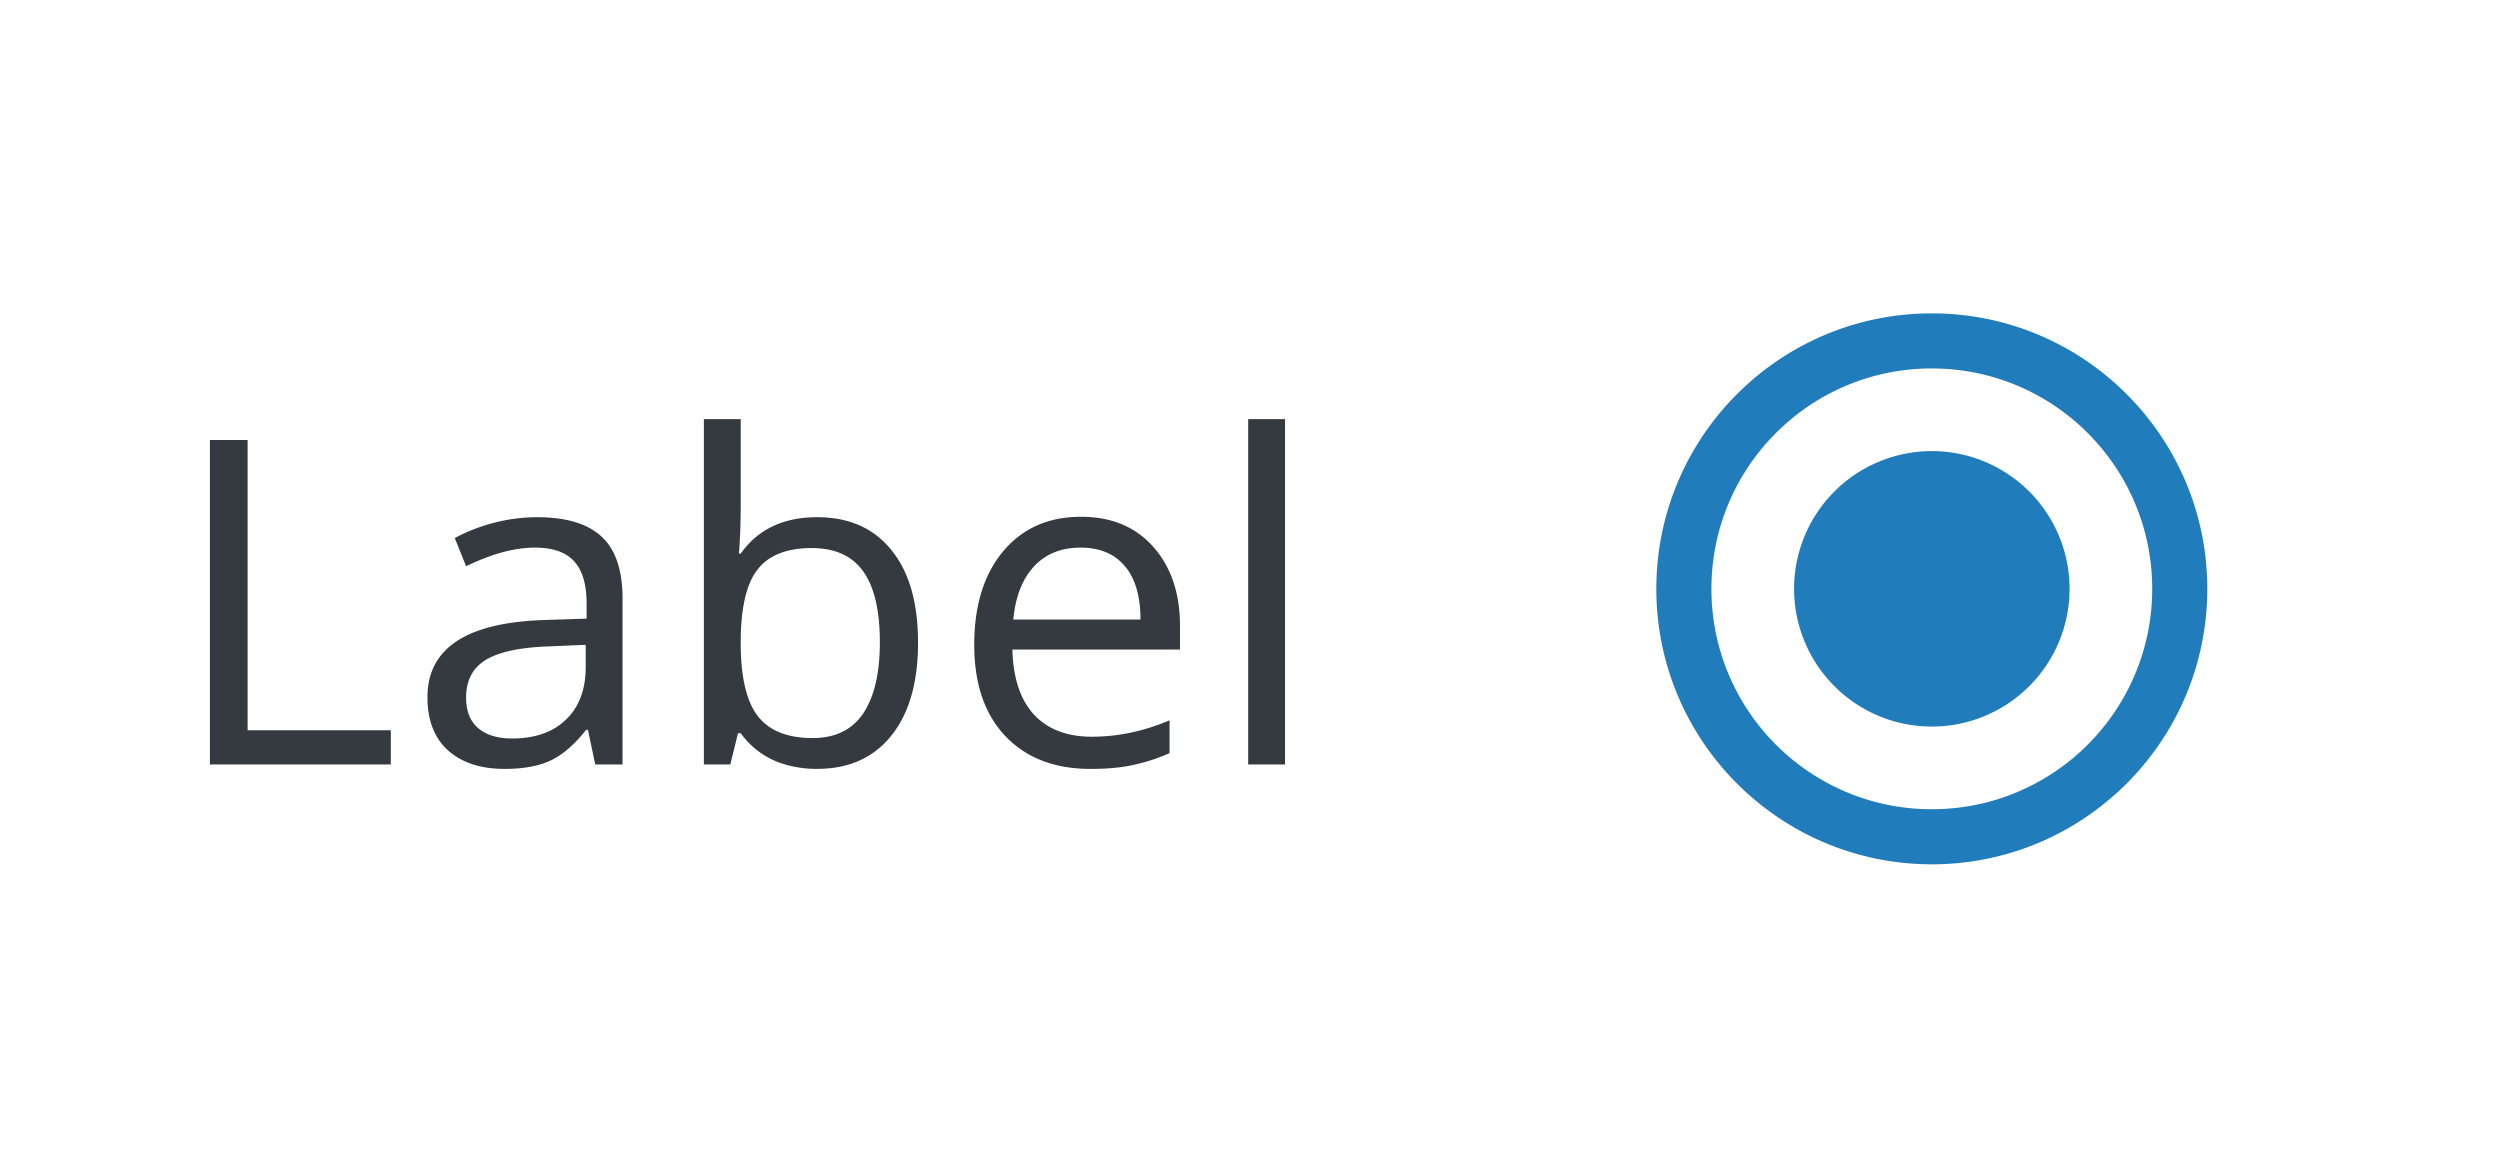 <svg width="121" height="56" fill="none" xmlns="http://www.w3.org/2000/svg"><path d="M10.16 37V21.295h1.825v14.05h6.93V37h-8.756zm18.65 0l-.354-1.676h-.086c-.587.738-1.174 1.24-1.762 1.504-.58.258-1.307.387-2.18.387-1.168 0-2.084-.3-2.75-.903-.66-.601-.989-1.457-.989-2.567 0-2.377 1.902-3.624 5.705-3.738l1.998-.065v-.73c0-.924-.2-1.604-.602-2.041-.394-.444-1.028-.666-1.901-.666-.981 0-2.091.3-3.33.902l-.548-1.364a8.4 8.4 0 011.901-.741 8.318 8.318 0 012.084-.269c1.404 0 2.442.312 3.115.935.68.623 1.02 1.622 1.02 2.997V37h-1.32zm-4.028-1.257c1.11 0 1.98-.304 2.61-.913.638-.609.957-1.46.957-2.557V31.21l-1.784.075c-1.418.05-2.442.272-3.072.666-.623.387-.934.992-.934 1.816 0 .644.193 1.135.58 1.471.394.337.941.505 1.643.505zm14.763-10.71c1.547 0 2.746.53 3.599 1.59.859 1.053 1.289 2.546 1.289 4.48 0 1.933-.434 3.437-1.3 4.511-.86 1.067-2.056 1.6-3.588 1.6-.766 0-1.468-.139-2.105-.418a4.002 4.002 0 01-1.59-1.31h-.13L35.346 37h-1.279V20.285h1.784v4.06c0 .91-.029 1.727-.086 2.45h.086c.83-1.175 2.062-1.762 3.695-1.762zm-.258 1.493c-1.217 0-2.095.351-2.632 1.053-.537.695-.805 1.87-.805 3.523 0 1.655.275 2.84.827 3.556.551.71 1.436 1.064 2.653 1.064 1.096 0 1.912-.398 2.45-1.193.536-.802.805-1.951.805-3.448 0-1.532-.269-2.675-.806-3.427-.537-.752-1.368-1.128-2.492-1.128zm13.495 10.689c-1.74 0-3.115-.53-4.125-1.59-1.002-1.06-1.504-2.532-1.504-4.415 0-1.898.466-3.405 1.397-4.523.938-1.117 2.195-1.675 3.77-1.675 1.476 0 2.643.487 3.502 1.46.86.967 1.29 2.246 1.29 3.836v1.128H49c.036 1.382.383 2.43 1.042 3.147.666.716 1.6 1.074 2.804 1.074 1.267 0 2.52-.265 3.76-.795v1.59a9.112 9.112 0 01-1.794.58c-.56.122-1.236.183-2.03.183zm-.483-10.71c-.946 0-1.701.308-2.267.924-.558.616-.888 1.468-.988 2.556h6.155c0-1.124-.25-1.983-.752-2.578-.501-.601-1.217-.902-2.148-.902zM62.195 37h-1.783V20.285h1.783V37z" fill="#353A40"/><path fill-rule="evenodd" clip-rule="evenodd" d="M93.5 15.167c-7.36 0-13.334 5.973-13.334 13.333S86.14 41.833 93.5 41.833c7.36 0 13.333-5.973 13.333-13.333S100.86 15.167 93.5 15.167zm0 6.666a6.67 6.67 0 00-6.667 6.667 6.67 6.67 0 006.667 6.667 6.67 6.67 0 006.667-6.667 6.67 6.67 0 00-6.667-6.667zM82.833 28.5c0 5.893 4.773 10.667 10.667 10.667 5.893 0 10.667-4.774 10.667-10.667S99.393 17.833 93.5 17.833c-5.894 0-10.667 4.774-10.667 10.667z" fill="#217CBB"/></svg>